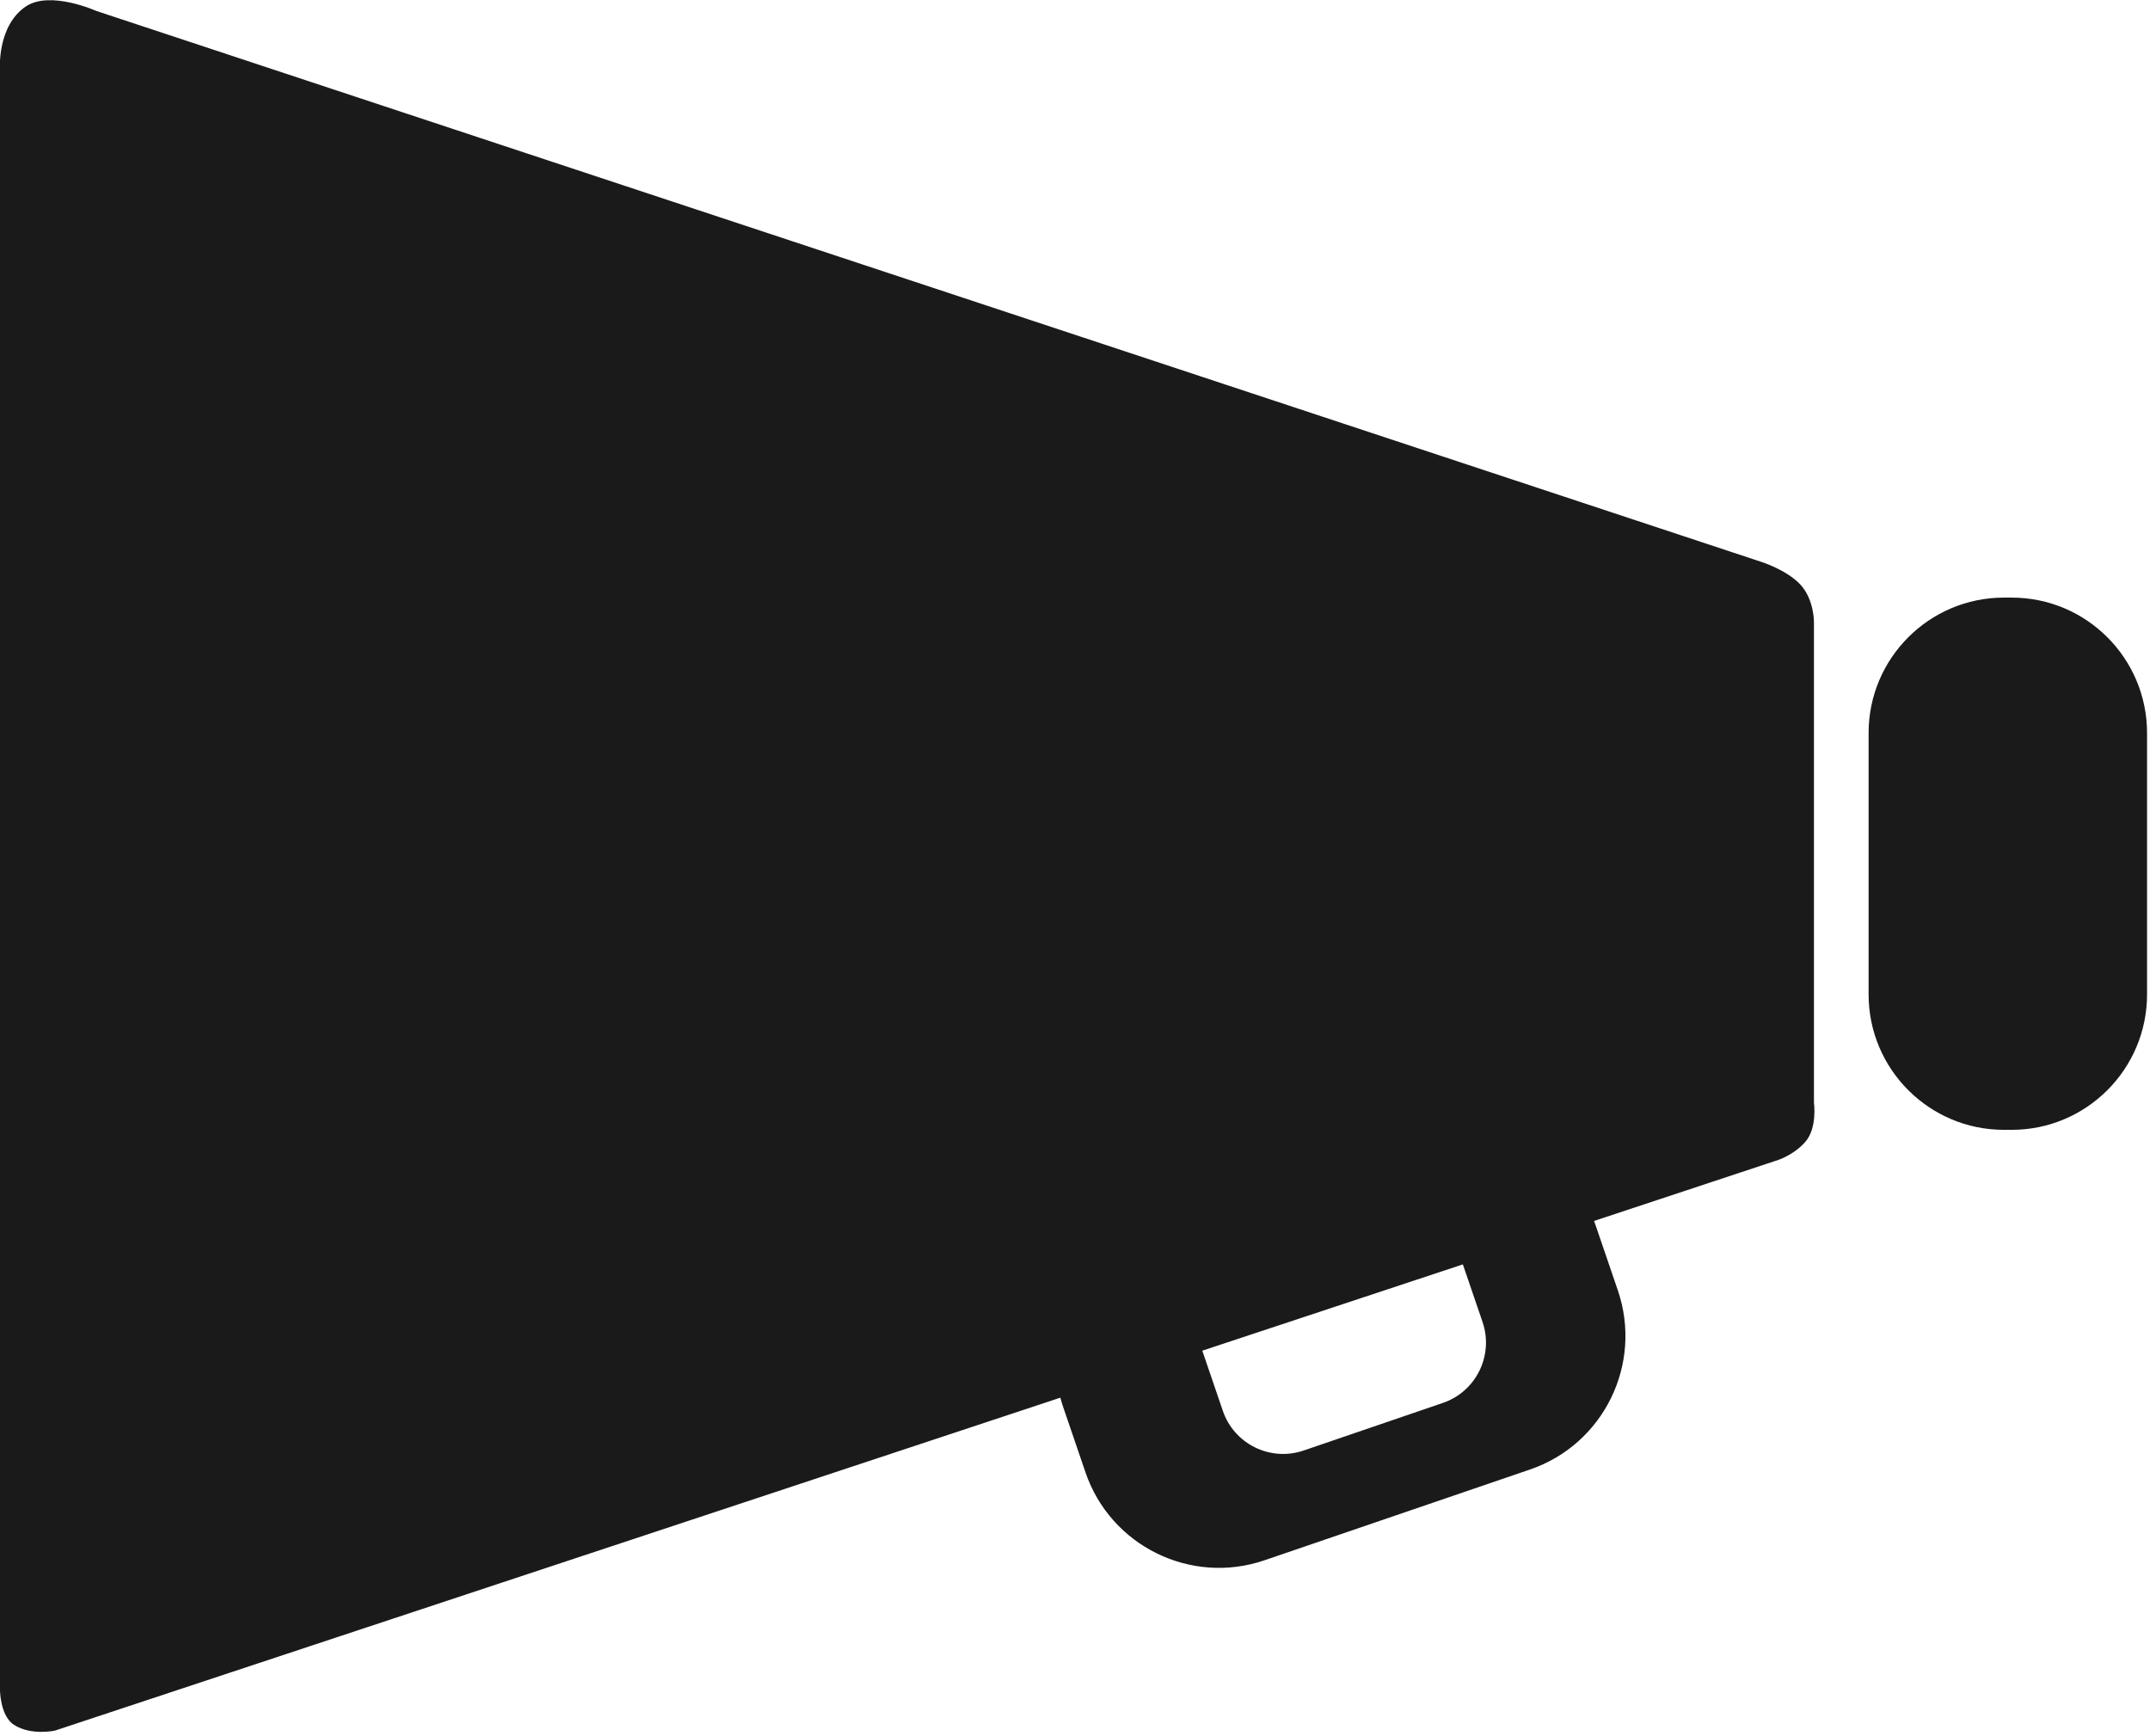 <?xml version="1.0" encoding="UTF-8" standalone="no"?>
<!DOCTYPE svg PUBLIC "-//W3C//DTD SVG 1.1//EN" "http://www.w3.org/Graphics/SVG/1.1/DTD/svg11.dtd">
<svg width="100%" height="100%" viewBox="0 0 369 298" version="1.1" xmlns="http://www.w3.org/2000/svg" xmlns:xlink="http://www.w3.org/1999/xlink" xml:space="preserve" xmlns:serif="http://www.serif.com/" style="fill-rule:evenodd;clip-rule:evenodd;stroke-linejoin:round;stroke-miterlimit:1.414;">
    <g transform="matrix(1,0,0,1,-69.865,-38.026)">
        <g transform="matrix(0.944,0,0,1.041,132.41,-110.718)">
            <g transform="matrix(-1,0,-0,1,257.878,0)">
                <g transform="matrix(1.059,0,0,0.961,-130.72,104.82)">
                    <path d="M108.711,165.39C108.711,152.566 98.299,142.154 85.475,142.154L84.143,142.154C71.319,142.154 60.907,152.566 60.907,165.39L60.907,210.246C60.907,223.071 71.319,233.482 84.143,233.482L85.475,233.482C98.299,233.482 108.711,223.071 108.711,210.246L108.711,165.39Z" style="fill:rgb(26,26,26);"/>
                </g>
                <g transform="matrix(1.059,0,0,0.961,-140.206,106.377)">
                    <path d="M164.803,247.496L133.902,237.269C133.902,237.269 130.785,236.483 128.541,233.934C126.437,231.544 127.051,227.19 127.051,227.19L127.051,144.776C127.051,144.776 126.985,140.834 129.436,138.242C131.749,135.796 135.984,134.438 135.984,134.438L421.946,39.865C421.946,39.865 429.874,36.298 434.035,39.099C438.981,42.427 438.478,49.839 438.478,49.839L438.478,327.676C438.478,327.676 438.562,332.343 436.064,333.959C433.135,335.854 429.031,334.948 429.031,334.948L256.428,277.821C256.282,278.374 256.115,278.926 255.927,279.475L252.112,290.641C247.792,303.284 234.021,310.041 221.378,305.721L175.797,290.146C163.154,285.827 156.397,272.055 160.717,259.412L164.532,248.246C164.618,247.994 164.708,247.744 164.803,247.496ZM187.325,254.951L183.944,264.844C181.994,270.552 185.044,276.769 190.752,278.72L214.658,286.888C220.365,288.838 226.583,285.788 228.533,280.08L232.06,269.757L187.325,254.951Z" style="fill:rgb(26,26,26);"/>
                </g>
            </g>
        </g>
    </g>
</svg>
